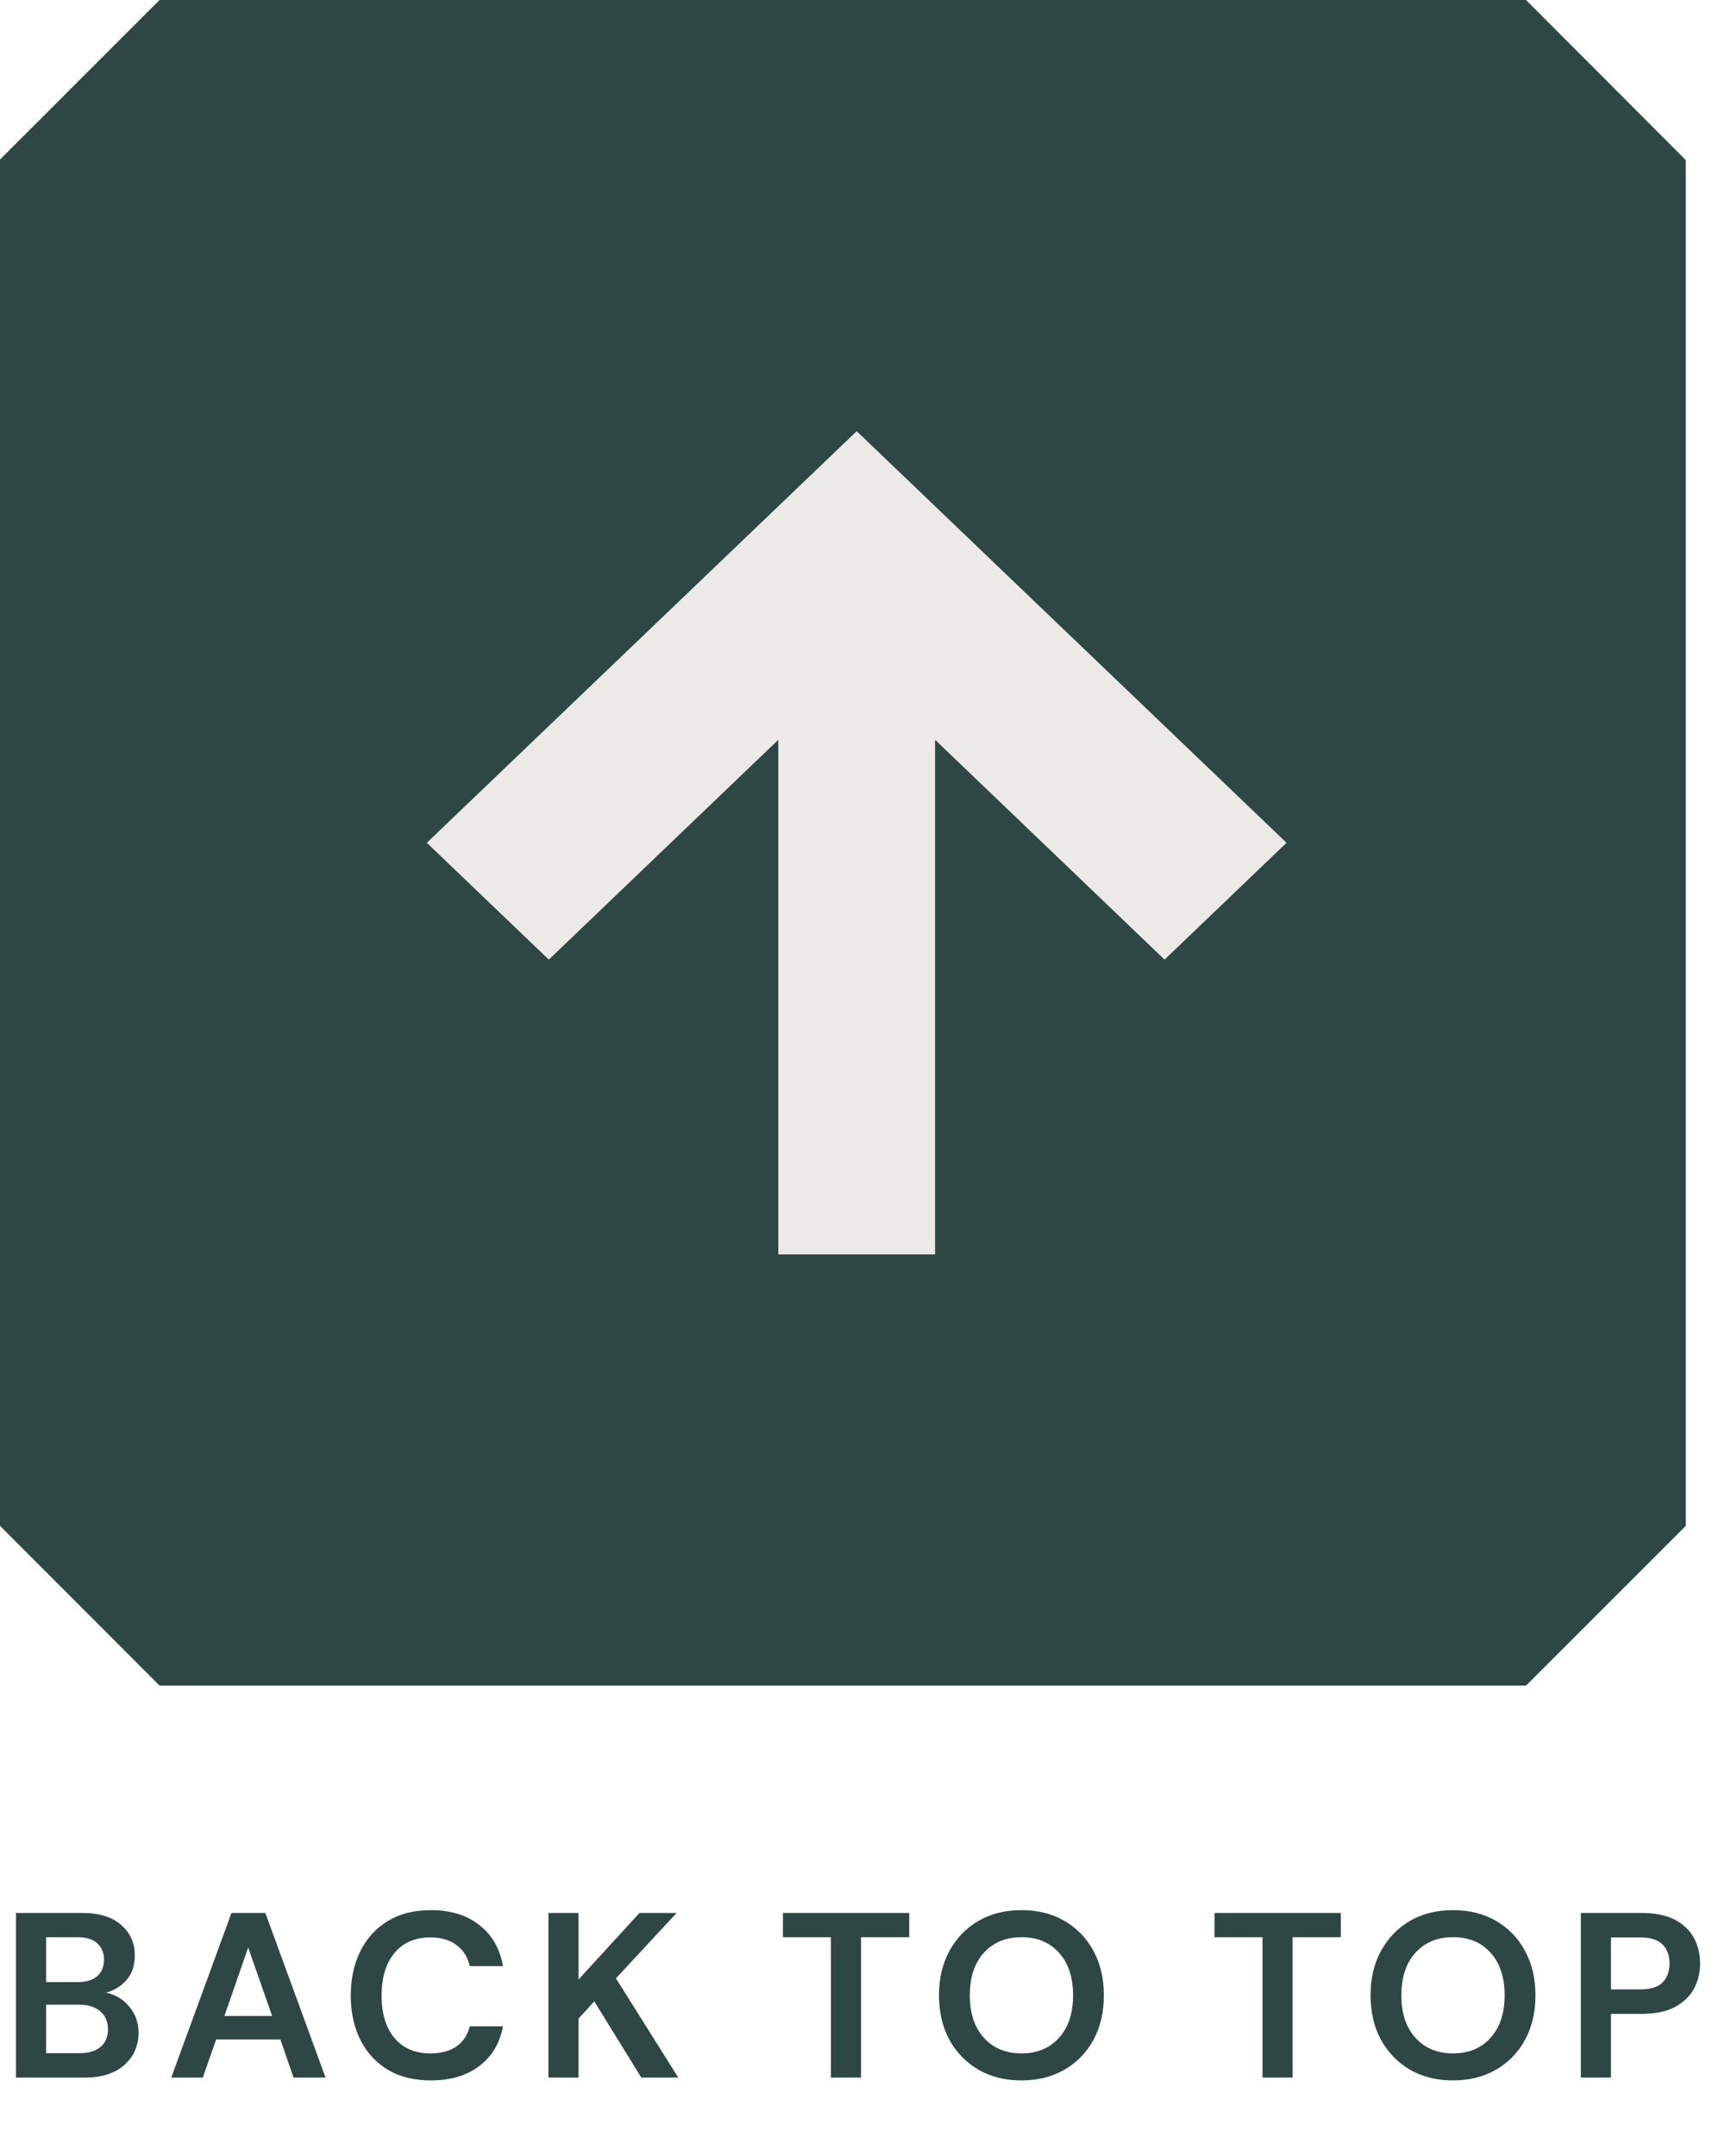 <svg width="44" height="55" viewBox="0 0 44 55" fill="none" xmlns="http://www.w3.org/2000/svg">
<path d="M38.925 0H4.07L0 4.07V38.925L4.07 43H38.925L43 38.925V4.084L38.925 0ZM19.796 6.595H23.16L21.867 10.083C23.875 10.053 33.09 10.344 33.776 18.133L31.497 16.086L28.172 19.076L24.842 16.086L21.512 19.076L18.188 16.086L14.858 19.076L11.528 16.086L9.205 18.173C9.861 10.344 19.105 10.053 21.118 10.083L19.796 6.595ZM33.815 19.076L31.408 21.981L28.172 19.076H33.815ZM14.823 19.076L11.568 22.001L9.141 19.076H14.823ZM21.497 37.011C21.497 37.011 11.632 33.914 11.632 22.06H18.183L14.858 19.076H21.503L18.183 22.06H24.832L21.507 19.076H28.157L24.832 22.06H31.363C31.363 33.914 21.497 37.011 21.497 37.011Z" fill="#2E4744"/>
<path d="M5 39.5V7V2.5L37 5V39.5H5Z" fill="#2E4744"/>
<g clip-path="url(#clip0_15810_27417)">
<path d="M29.705 24.48L23.851 18.872L23.851 32L19.853 32L19.853 18.872L13.999 24.48L10.887 21.5L21.852 11L32.816 21.5L29.705 24.48Z" fill="#EBEAE6"/>
</g>
<path d="M0.408 53V48.8H2.094C2.53 48.8 2.862 48.902 3.09 49.106C3.322 49.306 3.438 49.564 3.438 49.88C3.438 50.144 3.366 50.356 3.222 50.516C3.082 50.672 2.91 50.778 2.706 50.834C2.946 50.882 3.144 51.002 3.3 51.194C3.456 51.382 3.534 51.602 3.534 51.854C3.534 52.186 3.414 52.46 3.174 52.676C2.934 52.892 2.594 53 2.154 53H0.408ZM1.176 50.564H1.98C2.196 50.564 2.362 50.514 2.478 50.414C2.594 50.314 2.652 50.172 2.652 49.988C2.652 49.812 2.594 49.674 2.478 49.574C2.366 49.47 2.196 49.418 1.968 49.418H1.176V50.564ZM1.176 52.376H2.034C2.262 52.376 2.438 52.324 2.562 52.22C2.69 52.112 2.754 51.962 2.754 51.77C2.754 51.574 2.688 51.42 2.556 51.308C2.424 51.196 2.246 51.14 2.022 51.14H1.176V52.376ZM4.368 53L5.904 48.8H6.768L8.304 53H7.488L7.152 52.028H5.514L5.172 53H4.368ZM5.724 51.428H6.942L6.33 49.682L5.724 51.428ZM10.987 53.072C10.563 53.072 10.199 52.982 9.895 52.802C9.591 52.618 9.357 52.364 9.193 52.04C9.029 51.712 8.947 51.334 8.947 50.906C8.947 50.478 9.029 50.1 9.193 49.772C9.357 49.444 9.591 49.188 9.895 49.004C10.199 48.82 10.563 48.728 10.987 48.728C11.491 48.728 11.903 48.854 12.223 49.106C12.547 49.354 12.749 49.704 12.829 50.156H11.983C11.931 49.928 11.819 49.75 11.647 49.622C11.479 49.49 11.255 49.424 10.975 49.424C10.587 49.424 10.283 49.556 10.063 49.82C9.843 50.084 9.733 50.446 9.733 50.906C9.733 51.366 9.843 51.728 10.063 51.992C10.283 52.252 10.587 52.382 10.975 52.382C11.255 52.382 11.479 52.322 11.647 52.202C11.819 52.078 11.931 51.908 11.983 51.692H12.829C12.749 52.124 12.547 52.462 12.223 52.706C11.903 52.95 11.491 53.072 10.987 53.072ZM13.989 53V48.8H14.757V50.498L16.311 48.8H17.259L15.711 50.468L17.301 53H16.359L15.159 51.056L14.757 51.494V53H13.989ZM21.194 53V49.418H19.97V48.8H23.192V49.418H21.962V53H21.194ZM26.057 53.072C25.637 53.072 25.269 52.98 24.953 52.796C24.641 52.612 24.395 52.358 24.215 52.034C24.039 51.706 23.951 51.328 23.951 50.9C23.951 50.472 24.039 50.096 24.215 49.772C24.395 49.444 24.641 49.188 24.953 49.004C25.269 48.82 25.637 48.728 26.057 48.728C26.473 48.728 26.839 48.82 27.155 49.004C27.471 49.188 27.717 49.444 27.893 49.772C28.069 50.096 28.157 50.472 28.157 50.9C28.157 51.328 28.069 51.706 27.893 52.034C27.717 52.358 27.471 52.612 27.155 52.796C26.839 52.98 26.473 53.072 26.057 53.072ZM26.057 52.382C26.457 52.382 26.775 52.25 27.011 51.986C27.251 51.722 27.371 51.36 27.371 50.9C27.371 50.44 27.251 50.078 27.011 49.814C26.775 49.55 26.457 49.418 26.057 49.418C25.657 49.418 25.337 49.55 25.097 49.814C24.857 50.078 24.737 50.44 24.737 50.9C24.737 51.36 24.857 51.722 25.097 51.986C25.337 52.25 25.657 52.382 26.057 52.382ZM32.203 53V49.418H30.979V48.8H34.201V49.418H32.971V53H32.203ZM37.065 53.072C36.645 53.072 36.277 52.98 35.961 52.796C35.649 52.612 35.403 52.358 35.223 52.034C35.047 51.706 34.959 51.328 34.959 50.9C34.959 50.472 35.047 50.096 35.223 49.772C35.403 49.444 35.649 49.188 35.961 49.004C36.277 48.82 36.645 48.728 37.065 48.728C37.481 48.728 37.847 48.82 38.163 49.004C38.479 49.188 38.725 49.444 38.901 49.772C39.077 50.096 39.165 50.472 39.165 50.9C39.165 51.328 39.077 51.706 38.901 52.034C38.725 52.358 38.479 52.612 38.163 52.796C37.847 52.98 37.481 53.072 37.065 53.072ZM37.065 52.382C37.465 52.382 37.783 52.25 38.019 51.986C38.259 51.722 38.379 51.36 38.379 50.9C38.379 50.44 38.259 50.078 38.019 49.814C37.783 49.55 37.465 49.418 37.065 49.418C36.665 49.418 36.345 49.55 36.105 49.814C35.865 50.078 35.745 50.44 35.745 50.9C35.745 51.36 35.865 51.722 36.105 51.986C36.345 52.25 36.665 52.382 37.065 52.382ZM40.323 53V48.8H41.877C42.213 48.8 42.491 48.856 42.711 48.968C42.931 49.08 43.095 49.234 43.203 49.43C43.311 49.626 43.365 49.846 43.365 50.09C43.365 50.322 43.313 50.536 43.209 50.732C43.105 50.924 42.943 51.08 42.723 51.2C42.503 51.316 42.221 51.374 41.877 51.374H41.091V53H40.323ZM41.091 50.75H41.829C42.097 50.75 42.289 50.692 42.405 50.576C42.525 50.456 42.585 50.294 42.585 50.09C42.585 49.882 42.525 49.72 42.405 49.604C42.289 49.484 42.097 49.424 41.829 49.424H41.091V50.75Z" fill="#2E4744"/>
<defs>
<clipPath id="clip0_15810_27417">
<rect width="21" height="21.929" fill="white" transform="matrix(4.37114e-08 -1 -1 -4.74966e-08 32.816 32)"/>
</clipPath>
</defs>
</svg>
